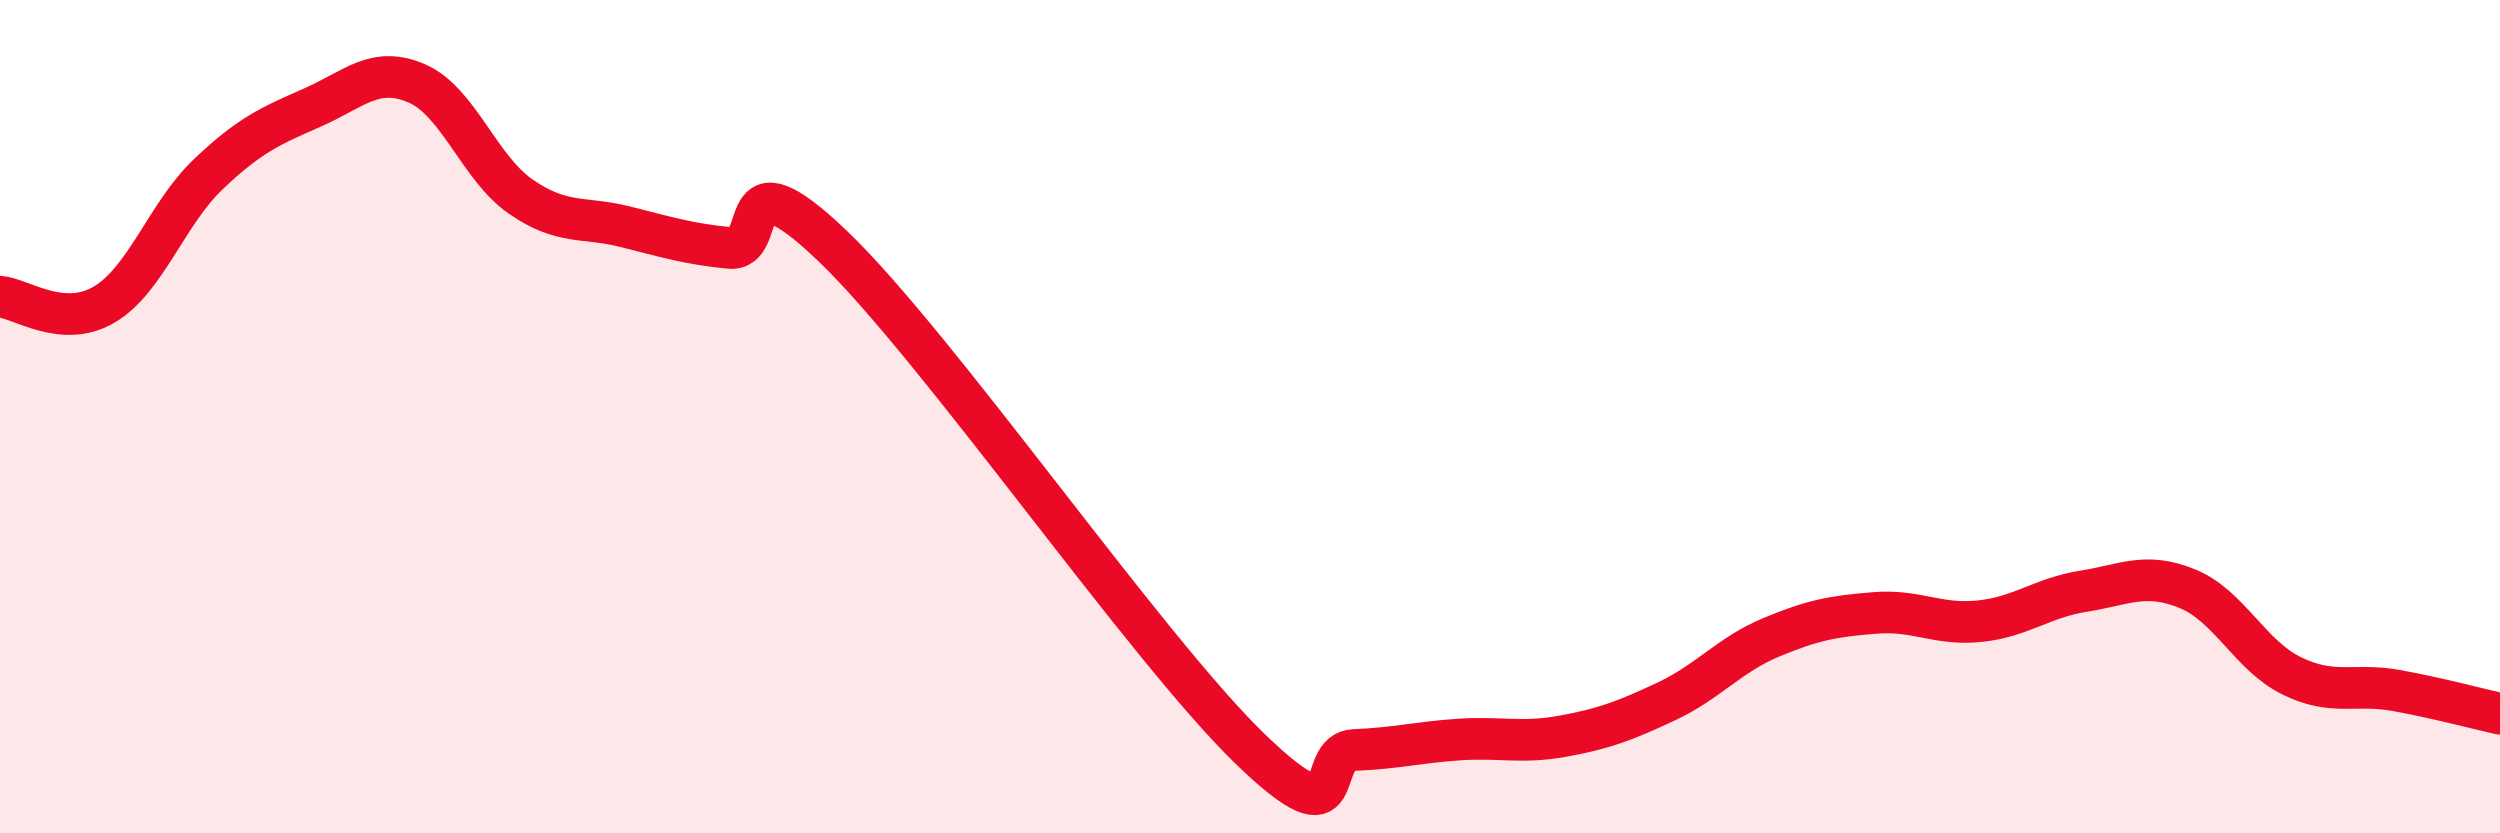 
    <svg width="60" height="20" viewBox="0 0 60 20" xmlns="http://www.w3.org/2000/svg">
      <path
        d="M 0,7.12 C 0.5,7.16 1.5,7.9 2.5,7.31 C 3.5,6.72 4,5.13 5,4.18 C 6,3.23 6.5,3.02 7.5,2.58 C 8.5,2.14 9,1.57 10,2 C 11,2.43 11.5,4.03 12.5,4.72 C 13.5,5.41 14,5.19 15,5.44 C 16,5.69 16.5,5.85 17.5,5.95 C 18.5,6.05 17.5,3.52 20,5.92 C 22.5,8.32 27.5,15.55 30,17.97 C 32.5,20.39 31.5,18.04 32.5,18 C 33.5,17.96 34,17.82 35,17.75 C 36,17.68 36.5,17.85 37.5,17.67 C 38.5,17.49 39,17.3 40,16.83 C 41,16.36 41.5,15.72 42.5,15.3 C 43.5,14.88 44,14.79 45,14.71 C 46,14.63 46.5,15.01 47.5,14.91 C 48.5,14.81 49,14.35 50,14.19 C 51,14.03 51.5,13.72 52.5,14.13 C 53.5,14.54 54,15.73 55,16.22 C 56,16.71 56.5,16.39 57.5,16.57 C 58.5,16.75 59.5,17.02 60,17.13L60 20L0 20Z"
        fill="#EB0A25"
        opacity="0.1"
        stroke-linecap="round"
        stroke-linejoin="round"
      />
      <path
        d="M 0,7.12 C 0.5,7.16 1.5,7.9 2.5,7.31 C 3.5,6.72 4,5.13 5,4.18 C 6,3.23 6.5,3.02 7.5,2.58 C 8.5,2.14 9,1.57 10,2 C 11,2.43 11.5,4.03 12.5,4.72 C 13.5,5.41 14,5.19 15,5.44 C 16,5.69 16.5,5.85 17.5,5.95 C 18.5,6.05 17.5,3.52 20,5.92 C 22.5,8.32 27.5,15.55 30,17.97 C 32.5,20.39 31.5,18.04 32.5,18 C 33.5,17.96 34,17.82 35,17.75 C 36,17.68 36.5,17.85 37.5,17.67 C 38.5,17.49 39,17.3 40,16.83 C 41,16.36 41.5,15.72 42.5,15.3 C 43.5,14.88 44,14.79 45,14.71 C 46,14.63 46.5,15.01 47.5,14.91 C 48.5,14.81 49,14.35 50,14.19 C 51,14.03 51.5,13.72 52.5,14.13 C 53.5,14.54 54,15.73 55,16.22 C 56,16.71 56.5,16.39 57.5,16.57 C 58.5,16.75 59.5,17.02 60,17.13"
        stroke="#EB0A25"
        stroke-width="1"
        fill="none"
        stroke-linecap="round"
        stroke-linejoin="round"
      />
    </svg>
  